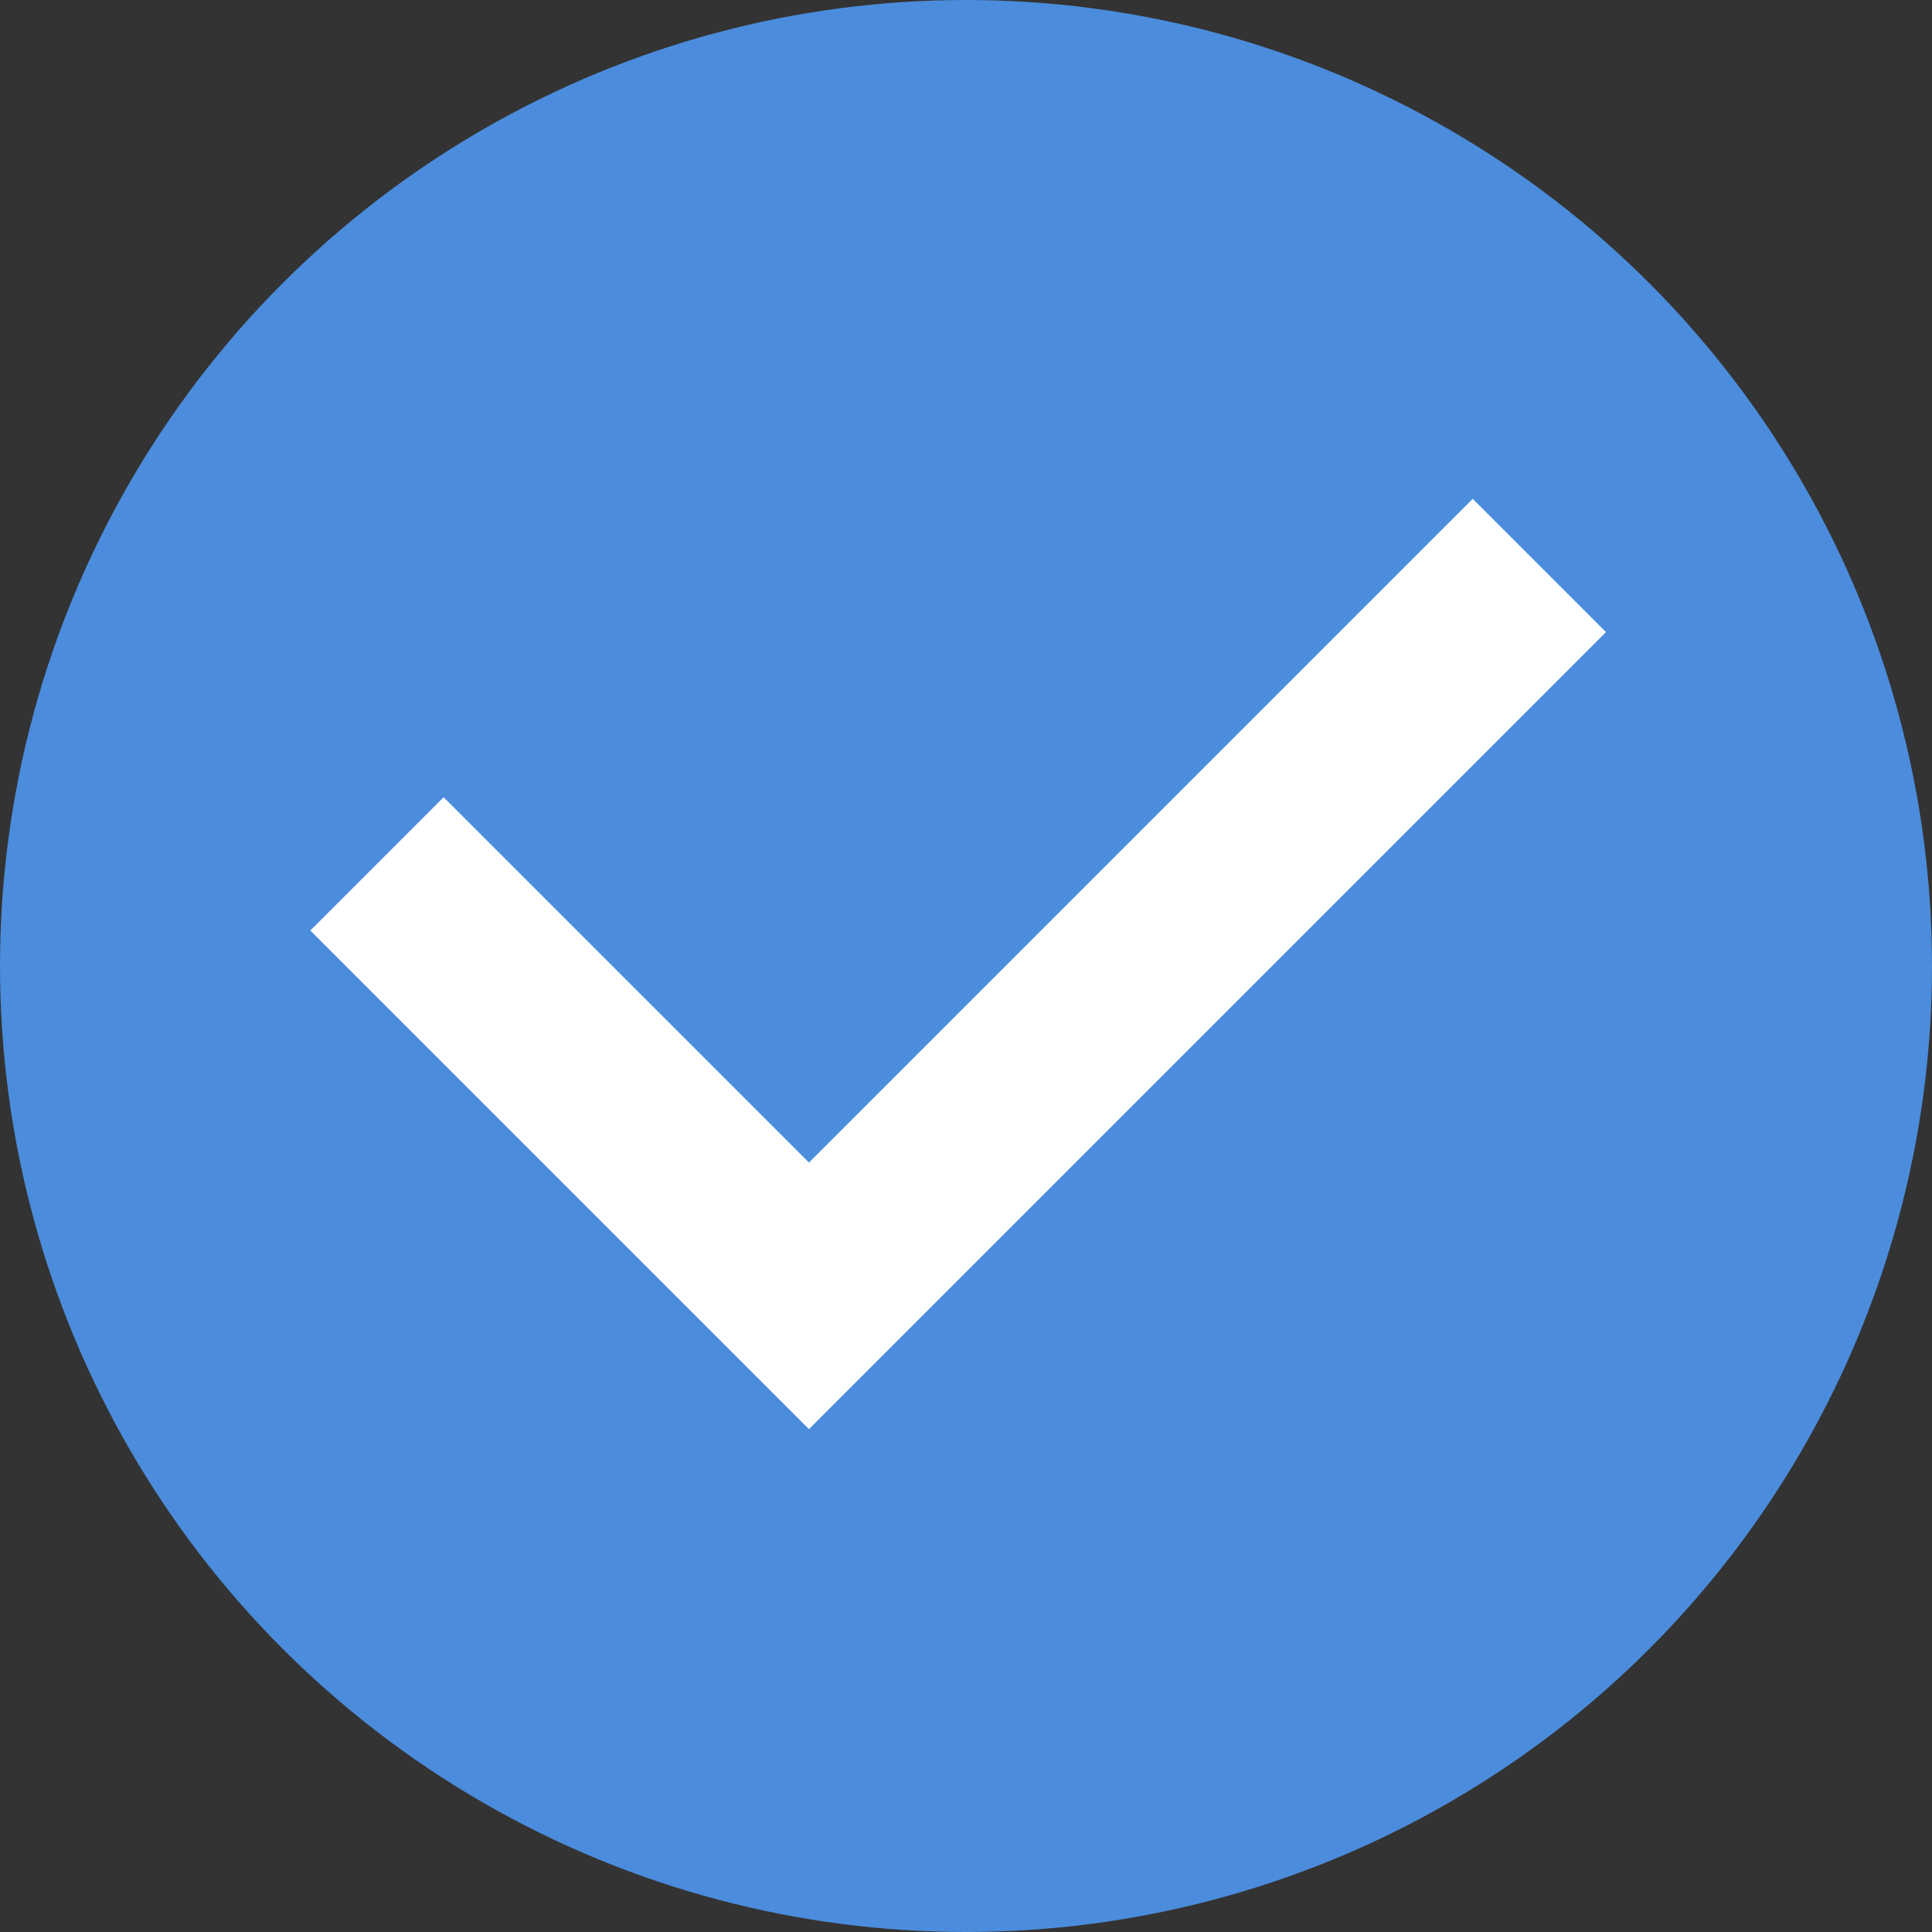 <?xml version="1.0" encoding="UTF-8"?> <!-- Generator: Adobe Illustrator 16.0.0, SVG Export Plug-In . SVG Version: 6.00 Build 0) --> <svg xmlns="http://www.w3.org/2000/svg" xmlns:xlink="http://www.w3.org/1999/xlink" id="Layer_1" x="0px" y="0px" width="41px" height="41px" viewBox="0 0 41 41" xml:space="preserve"><rect x="0" y="0" width="41" height="41" fill="#333333" stroke="none"/> <circle fill="#4B8CDC" cx="20.5" cy="20.5" r="20.5"></circle> <polyline fill="none" stroke="#FFFFFF" stroke-width="4" stroke-miterlimit="10" points="8,18.333 17.167,27.5 32.667,12 "></polyline> </svg> 